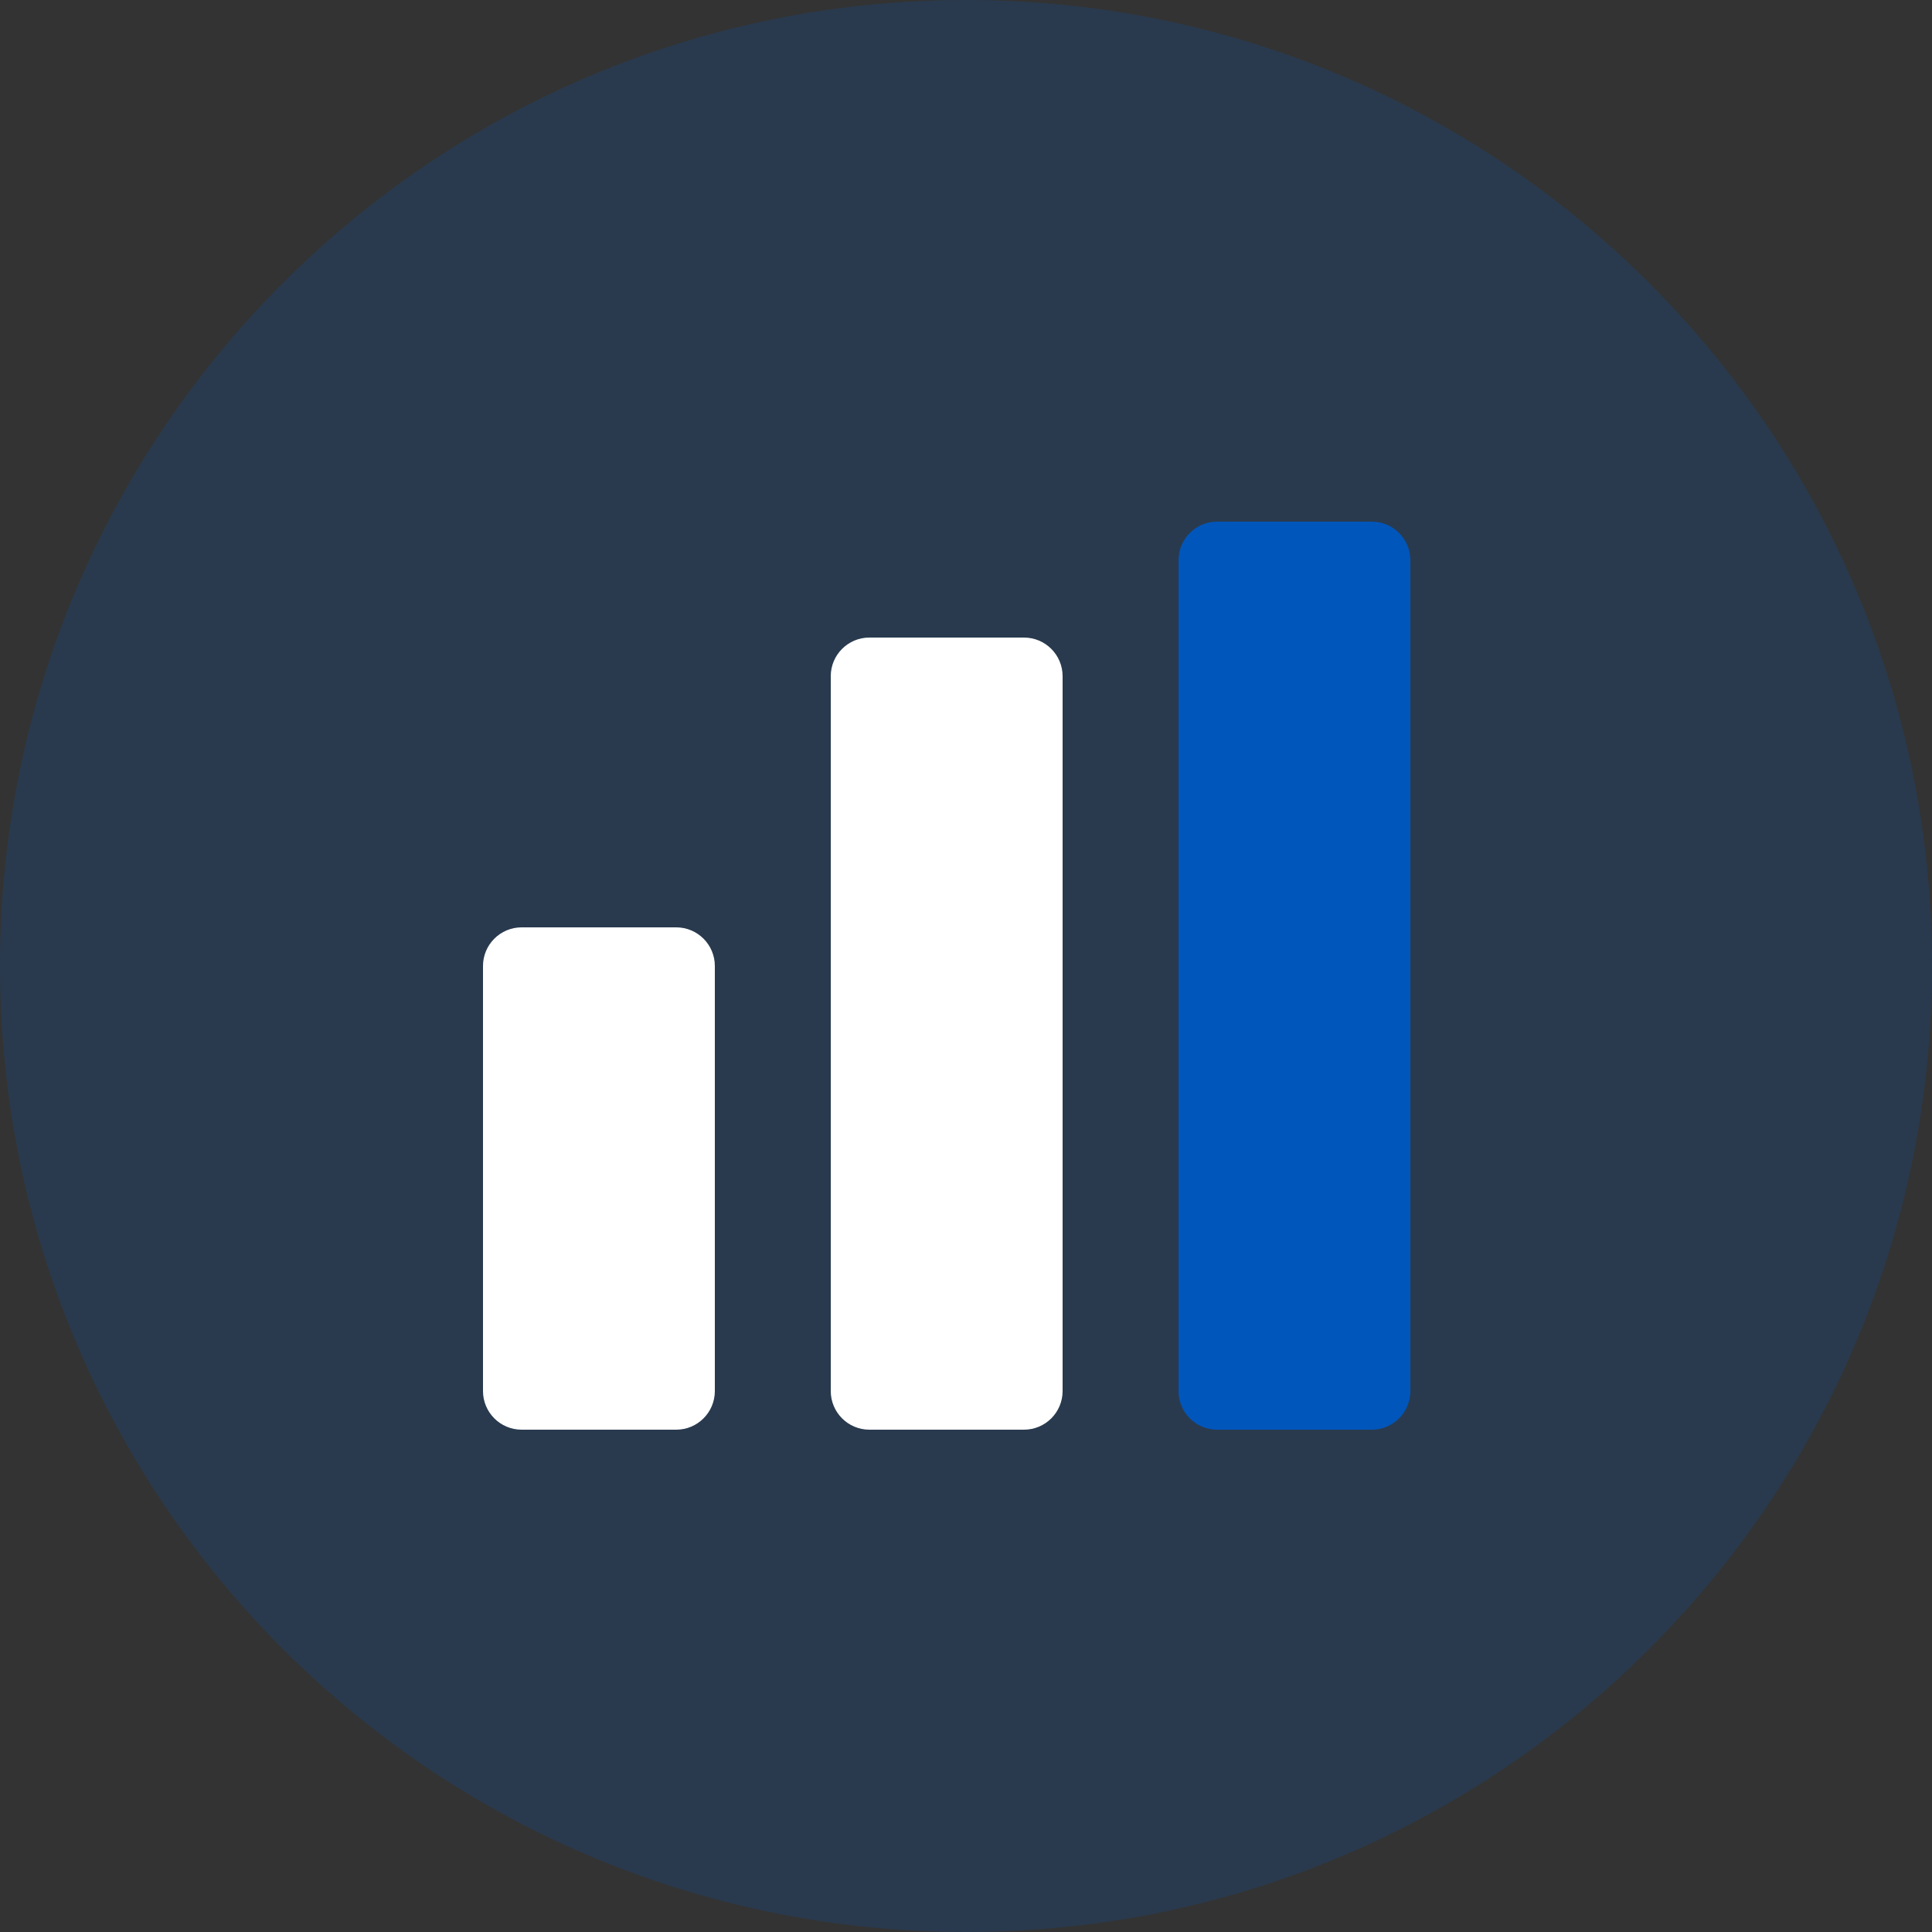 <svg width="40" height="40" viewBox="0 0 40 40" fill="none" xmlns="http://www.w3.org/2000/svg">
<rect x="0" y="0" width="40" height="40" fill="#333333" stroke="none"/>
<path opacity="0.2" d="M20 40C31.046 40 40 31.046 40 20C40 8.954 31.046 0 20 0C8.954 0 0 8.954 0 20C0 31.046 8.954 40 20 40Z" fill="#0056BB"/>
<path d="M14 19.2H10.8C10.358 19.2 10 19.558 10 20V28.8C10 29.242 10.358 29.6 10.8 29.6H14C14.442 29.6 14.8 29.242 14.8 28.8V20C14.8 19.558 14.442 19.2 14 19.2Z" fill="white"/>
<path d="M21.2 13.2H18C17.558 13.2 17.2 13.558 17.2 14V28.8C17.2 29.242 17.558 29.6 18 29.6H21.2C21.642 29.6 22 29.242 22 28.8V14C22 13.558 21.642 13.2 21.2 13.2Z" fill="white"/>
<path d="M28.4 10.8H25.2C24.758 10.8 24.4 11.158 24.4 11.6V28.8C24.4 29.242 24.758 29.6 25.2 29.6H28.4C28.842 29.6 29.2 29.242 29.2 28.8V11.6C29.2 11.158 28.842 10.8 28.4 10.8Z" fill="#0056BB"/>
</svg>
